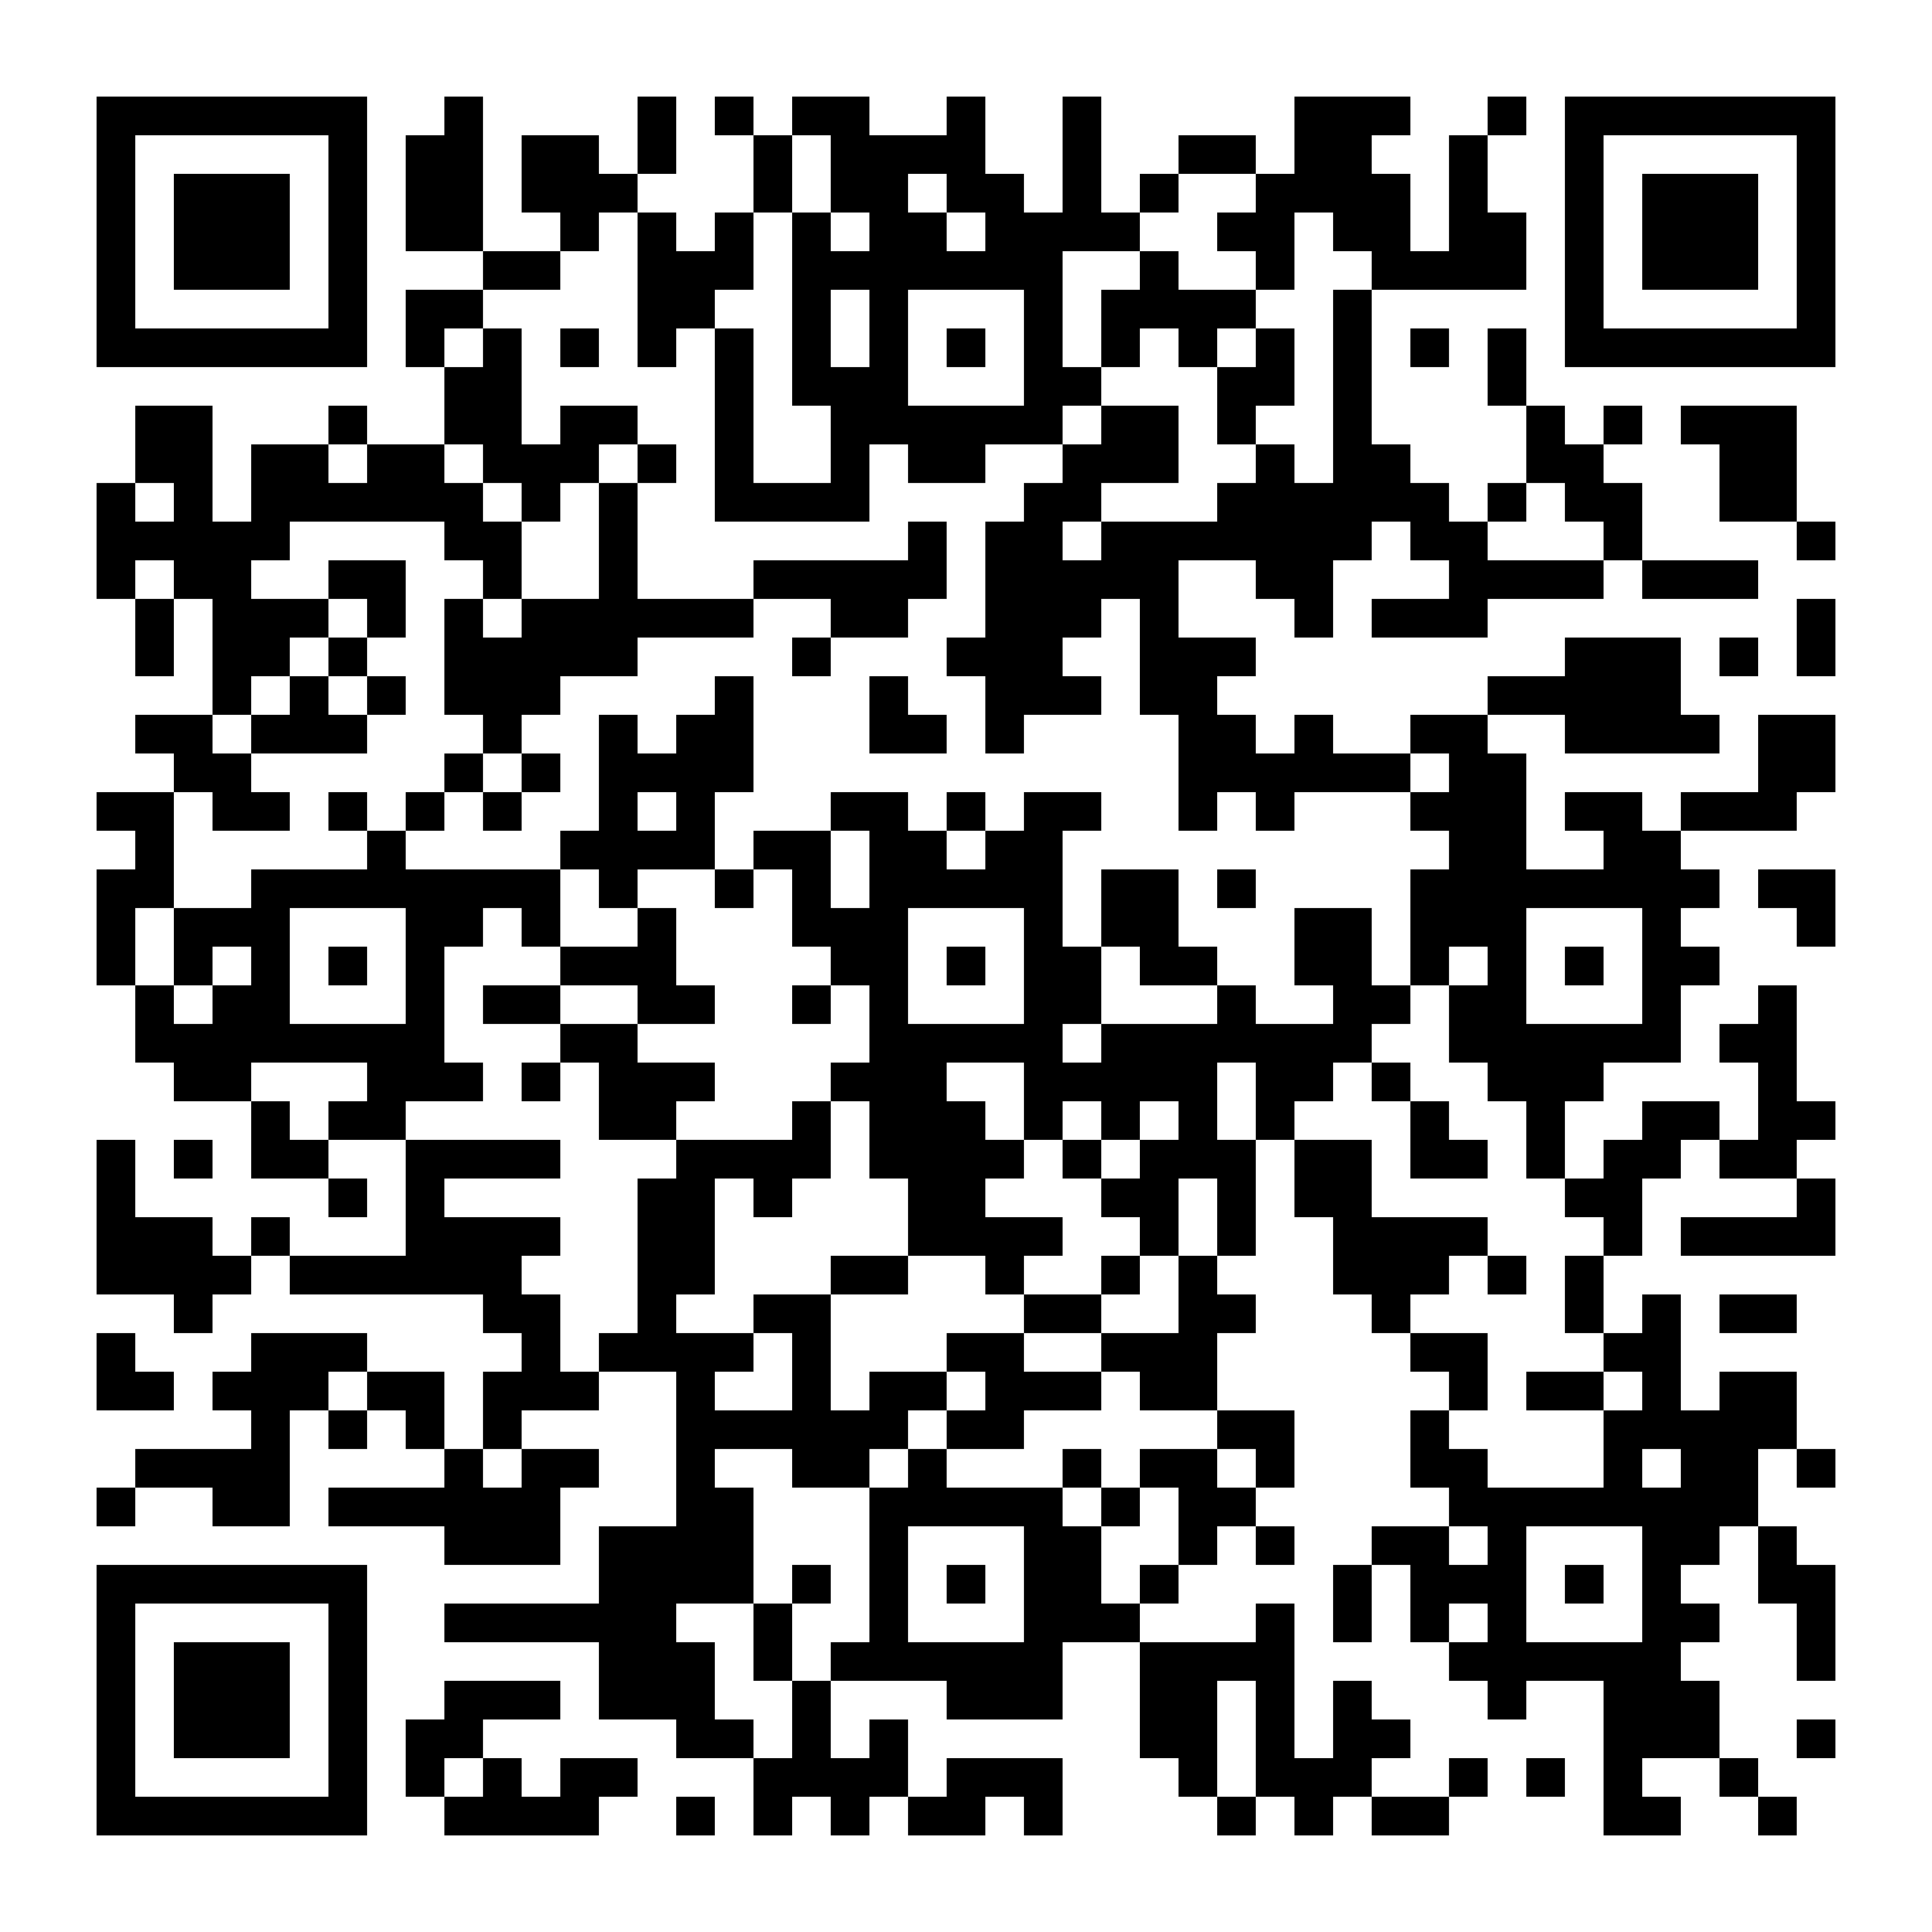 <?xml version="1.0" standalone="no"?>
<svg xmlns="http://www.w3.org/2000/svg" width="300" height="300"><rect width="100%" height="100%" fill="#808080" stroke="none"/><defs><clipPath id="clip-path-dot-color"><rect x="15" y="75" width="6" height="6" transform="rotate(0,18,78)"/><rect x="15" y="81" width="6" height="6" transform="rotate(0,18,84)"/><rect x="15" y="87" width="6" height="6" transform="rotate(0,18,90)"/><rect x="15" y="123" width="6" height="6" transform="rotate(0,18,126)"/><rect x="15" y="135" width="6" height="6" transform="rotate(0,18,138)"/><rect x="15" y="141" width="6" height="6" transform="rotate(0,18,144)"/><rect x="15" y="147" width="6" height="6" transform="rotate(0,18,150)"/><rect x="15" y="177" width="6" height="6" transform="rotate(0,18,180)"/><rect x="15" y="183" width="6" height="6" transform="rotate(0,18,186)"/><rect x="15" y="189" width="6" height="6" transform="rotate(0,18,192)"/><rect x="15" y="195" width="6" height="6" transform="rotate(0,18,198)"/><rect x="15" y="207" width="6" height="6" transform="rotate(0,18,210)"/><rect x="15" y="213" width="6" height="6" transform="rotate(0,18,216)"/><rect x="15" y="231" width="6" height="6" transform="rotate(0,18,234)"/><rect x="21" y="63" width="6" height="6" transform="rotate(0,24,66)"/><rect x="21" y="69" width="6" height="6" transform="rotate(0,24,72)"/><rect x="21" y="81" width="6" height="6" transform="rotate(0,24,84)"/><rect x="21" y="93" width="6" height="6" transform="rotate(0,24,96)"/><rect x="21" y="99" width="6" height="6" transform="rotate(0,24,102)"/><rect x="21" y="111" width="6" height="6" transform="rotate(0,24,114)"/><rect x="21" y="123" width="6" height="6" transform="rotate(0,24,126)"/><rect x="21" y="129" width="6" height="6" transform="rotate(0,24,132)"/><rect x="21" y="135" width="6" height="6" transform="rotate(0,24,138)"/><rect x="21" y="153" width="6" height="6" transform="rotate(0,24,156)"/><rect x="21" y="159" width="6" height="6" transform="rotate(0,24,162)"/><rect x="21" y="189" width="6" height="6" transform="rotate(0,24,192)"/><rect x="21" y="195" width="6" height="6" transform="rotate(0,24,198)"/><rect x="21" y="213" width="6" height="6" transform="rotate(0,24,216)"/><rect x="21" y="225" width="6" height="6" transform="rotate(0,24,228)"/><rect x="27" y="63" width="6" height="6" transform="rotate(0,30,66)"/><rect x="27" y="69" width="6" height="6" transform="rotate(0,30,72)"/><rect x="27" y="75" width="6" height="6" transform="rotate(0,30,78)"/><rect x="27" y="81" width="6" height="6" transform="rotate(0,30,84)"/><rect x="27" y="87" width="6" height="6" transform="rotate(0,30,90)"/><rect x="27" y="111" width="6" height="6" transform="rotate(0,30,114)"/><rect x="27" y="117" width="6" height="6" transform="rotate(0,30,120)"/><rect x="27" y="141" width="6" height="6" transform="rotate(0,30,144)"/><rect x="27" y="147" width="6" height="6" transform="rotate(0,30,150)"/><rect x="27" y="159" width="6" height="6" transform="rotate(0,30,162)"/><rect x="27" y="165" width="6" height="6" transform="rotate(0,30,168)"/><rect x="27" y="177" width="6" height="6" transform="rotate(0,30,180)"/><rect x="27" y="189" width="6" height="6" transform="rotate(0,30,192)"/><rect x="27" y="195" width="6" height="6" transform="rotate(0,30,198)"/><rect x="27" y="201" width="6" height="6" transform="rotate(0,30,204)"/><rect x="27" y="225" width="6" height="6" transform="rotate(0,30,228)"/><rect x="33" y="81" width="6" height="6" transform="rotate(0,36,84)"/><rect x="33" y="87" width="6" height="6" transform="rotate(0,36,90)"/><rect x="33" y="93" width="6" height="6" transform="rotate(0,36,96)"/><rect x="33" y="99" width="6" height="6" transform="rotate(0,36,102)"/><rect x="33" y="105" width="6" height="6" transform="rotate(0,36,108)"/><rect x="33" y="117" width="6" height="6" transform="rotate(0,36,120)"/><rect x="33" y="123" width="6" height="6" transform="rotate(0,36,126)"/><rect x="33" y="141" width="6" height="6" transform="rotate(0,36,144)"/><rect x="33" y="153" width="6" height="6" transform="rotate(0,36,156)"/><rect x="33" y="159" width="6" height="6" transform="rotate(0,36,162)"/><rect x="33" y="165" width="6" height="6" transform="rotate(0,36,168)"/><rect x="33" y="195" width="6" height="6" transform="rotate(0,36,198)"/><rect x="33" y="213" width="6" height="6" transform="rotate(0,36,216)"/><rect x="33" y="225" width="6" height="6" transform="rotate(0,36,228)"/><rect x="33" y="231" width="6" height="6" transform="rotate(0,36,234)"/><rect x="39" y="69" width="6" height="6" transform="rotate(0,42,72)"/><rect x="39" y="75" width="6" height="6" transform="rotate(0,42,78)"/><rect x="39" y="81" width="6" height="6" transform="rotate(0,42,84)"/><rect x="39" y="93" width="6" height="6" transform="rotate(0,42,96)"/><rect x="39" y="99" width="6" height="6" transform="rotate(0,42,102)"/><rect x="39" y="111" width="6" height="6" transform="rotate(0,42,114)"/><rect x="39" y="123" width="6" height="6" transform="rotate(0,42,126)"/><rect x="39" y="135" width="6" height="6" transform="rotate(0,42,138)"/><rect x="39" y="141" width="6" height="6" transform="rotate(0,42,144)"/><rect x="39" y="147" width="6" height="6" transform="rotate(0,42,150)"/><rect x="39" y="153" width="6" height="6" transform="rotate(0,42,156)"/><rect x="39" y="159" width="6" height="6" transform="rotate(0,42,162)"/><rect x="39" y="171" width="6" height="6" transform="rotate(0,42,174)"/><rect x="39" y="177" width="6" height="6" transform="rotate(0,42,180)"/><rect x="39" y="189" width="6" height="6" transform="rotate(0,42,192)"/><rect x="39" y="207" width="6" height="6" transform="rotate(0,42,210)"/><rect x="39" y="213" width="6" height="6" transform="rotate(0,42,216)"/><rect x="39" y="219" width="6" height="6" transform="rotate(0,42,222)"/><rect x="39" y="225" width="6" height="6" transform="rotate(0,42,228)"/><rect x="39" y="231" width="6" height="6" transform="rotate(0,42,234)"/><rect x="45" y="69" width="6" height="6" transform="rotate(0,48,72)"/><rect x="45" y="75" width="6" height="6" transform="rotate(0,48,78)"/><rect x="45" y="93" width="6" height="6" transform="rotate(0,48,96)"/><rect x="45" y="105" width="6" height="6" transform="rotate(0,48,108)"/><rect x="45" y="111" width="6" height="6" transform="rotate(0,48,114)"/><rect x="45" y="135" width="6" height="6" transform="rotate(0,48,138)"/><rect x="45" y="159" width="6" height="6" transform="rotate(0,48,162)"/><rect x="45" y="177" width="6" height="6" transform="rotate(0,48,180)"/><rect x="45" y="195" width="6" height="6" transform="rotate(0,48,198)"/><rect x="45" y="207" width="6" height="6" transform="rotate(0,48,210)"/><rect x="45" y="213" width="6" height="6" transform="rotate(0,48,216)"/><rect x="51" y="63" width="6" height="6" transform="rotate(0,54,66)"/><rect x="51" y="75" width="6" height="6" transform="rotate(0,54,78)"/><rect x="51" y="87" width="6" height="6" transform="rotate(0,54,90)"/><rect x="51" y="99" width="6" height="6" transform="rotate(0,54,102)"/><rect x="51" y="111" width="6" height="6" transform="rotate(0,54,114)"/><rect x="51" y="123" width="6" height="6" transform="rotate(0,54,126)"/><rect x="51" y="135" width="6" height="6" transform="rotate(0,54,138)"/><rect x="51" y="147" width="6" height="6" transform="rotate(0,54,150)"/><rect x="51" y="159" width="6" height="6" transform="rotate(0,54,162)"/><rect x="51" y="171" width="6" height="6" transform="rotate(0,54,174)"/><rect x="51" y="183" width="6" height="6" transform="rotate(0,54,186)"/><rect x="51" y="195" width="6" height="6" transform="rotate(0,54,198)"/><rect x="51" y="207" width="6" height="6" transform="rotate(0,54,210)"/><rect x="51" y="219" width="6" height="6" transform="rotate(0,54,222)"/><rect x="51" y="231" width="6" height="6" transform="rotate(0,54,234)"/><rect x="57" y="69" width="6" height="6" transform="rotate(0,60,72)"/><rect x="57" y="75" width="6" height="6" transform="rotate(0,60,78)"/><rect x="57" y="87" width="6" height="6" transform="rotate(0,60,90)"/><rect x="57" y="93" width="6" height="6" transform="rotate(0,60,96)"/><rect x="57" y="105" width="6" height="6" transform="rotate(0,60,108)"/><rect x="57" y="129" width="6" height="6" transform="rotate(0,60,132)"/><rect x="57" y="135" width="6" height="6" transform="rotate(0,60,138)"/><rect x="57" y="159" width="6" height="6" transform="rotate(0,60,162)"/><rect x="57" y="165" width="6" height="6" transform="rotate(0,60,168)"/><rect x="57" y="171" width="6" height="6" transform="rotate(0,60,174)"/><rect x="57" y="195" width="6" height="6" transform="rotate(0,60,198)"/><rect x="57" y="213" width="6" height="6" transform="rotate(0,60,216)"/><rect x="57" y="231" width="6" height="6" transform="rotate(0,60,234)"/><rect x="63" y="21" width="6" height="6" transform="rotate(0,66,24)"/><rect x="63" y="27" width="6" height="6" transform="rotate(0,66,30)"/><rect x="63" y="33" width="6" height="6" transform="rotate(0,66,36)"/><rect x="63" y="45" width="6" height="6" transform="rotate(0,66,48)"/><rect x="63" y="51" width="6" height="6" transform="rotate(0,66,54)"/><rect x="63" y="69" width="6" height="6" transform="rotate(0,66,72)"/><rect x="63" y="75" width="6" height="6" transform="rotate(0,66,78)"/><rect x="63" y="123" width="6" height="6" transform="rotate(0,66,126)"/><rect x="63" y="135" width="6" height="6" transform="rotate(0,66,138)"/><rect x="63" y="141" width="6" height="6" transform="rotate(0,66,144)"/><rect x="63" y="147" width="6" height="6" transform="rotate(0,66,150)"/><rect x="63" y="153" width="6" height="6" transform="rotate(0,66,156)"/><rect x="63" y="159" width="6" height="6" transform="rotate(0,66,162)"/><rect x="63" y="165" width="6" height="6" transform="rotate(0,66,168)"/><rect x="63" y="177" width="6" height="6" transform="rotate(0,66,180)"/><rect x="63" y="183" width="6" height="6" transform="rotate(0,66,186)"/><rect x="63" y="189" width="6" height="6" transform="rotate(0,66,192)"/><rect x="63" y="195" width="6" height="6" transform="rotate(0,66,198)"/><rect x="63" y="213" width="6" height="6" transform="rotate(0,66,216)"/><rect x="63" y="219" width="6" height="6" transform="rotate(0,66,222)"/><rect x="63" y="231" width="6" height="6" transform="rotate(0,66,234)"/><rect x="63" y="267" width="6" height="6" transform="rotate(0,66,270)"/><rect x="63" y="273" width="6" height="6" transform="rotate(0,66,276)"/><rect x="69" y="15" width="6" height="6" transform="rotate(0,72,18)"/><rect x="69" y="21" width="6" height="6" transform="rotate(0,72,24)"/><rect x="69" y="27" width="6" height="6" transform="rotate(0,72,30)"/><rect x="69" y="33" width="6" height="6" transform="rotate(0,72,36)"/><rect x="69" y="45" width="6" height="6" transform="rotate(0,72,48)"/><rect x="69" y="57" width="6" height="6" transform="rotate(0,72,60)"/><rect x="69" y="63" width="6" height="6" transform="rotate(0,72,66)"/><rect x="69" y="75" width="6" height="6" transform="rotate(0,72,78)"/><rect x="69" y="81" width="6" height="6" transform="rotate(0,72,84)"/><rect x="69" y="93" width="6" height="6" transform="rotate(0,72,96)"/><rect x="69" y="99" width="6" height="6" transform="rotate(0,72,102)"/><rect x="69" y="105" width="6" height="6" transform="rotate(0,72,108)"/><rect x="69" y="117" width="6" height="6" transform="rotate(0,72,120)"/><rect x="69" y="135" width="6" height="6" transform="rotate(0,72,138)"/><rect x="69" y="141" width="6" height="6" transform="rotate(0,72,144)"/><rect x="69" y="165" width="6" height="6" transform="rotate(0,72,168)"/><rect x="69" y="177" width="6" height="6" transform="rotate(0,72,180)"/><rect x="69" y="189" width="6" height="6" transform="rotate(0,72,192)"/><rect x="69" y="195" width="6" height="6" transform="rotate(0,72,198)"/><rect x="69" y="225" width="6" height="6" transform="rotate(0,72,228)"/><rect x="69" y="231" width="6" height="6" transform="rotate(0,72,234)"/><rect x="69" y="237" width="6" height="6" transform="rotate(0,72,240)"/><rect x="69" y="249" width="6" height="6" transform="rotate(0,72,252)"/><rect x="69" y="261" width="6" height="6" transform="rotate(0,72,264)"/><rect x="69" y="267" width="6" height="6" transform="rotate(0,72,270)"/><rect x="69" y="279" width="6" height="6" transform="rotate(0,72,282)"/><rect x="75" y="39" width="6" height="6" transform="rotate(0,78,42)"/><rect x="75" y="51" width="6" height="6" transform="rotate(0,78,54)"/><rect x="75" y="57" width="6" height="6" transform="rotate(0,78,60)"/><rect x="75" y="63" width="6" height="6" transform="rotate(0,78,66)"/><rect x="75" y="69" width="6" height="6" transform="rotate(0,78,72)"/><rect x="75" y="81" width="6" height="6" transform="rotate(0,78,84)"/><rect x="75" y="87" width="6" height="6" transform="rotate(0,78,90)"/><rect x="75" y="99" width="6" height="6" transform="rotate(0,78,102)"/><rect x="75" y="105" width="6" height="6" transform="rotate(0,78,108)"/><rect x="75" y="111" width="6" height="6" transform="rotate(0,78,114)"/><rect x="75" y="123" width="6" height="6" transform="rotate(0,78,126)"/><rect x="75" y="135" width="6" height="6" transform="rotate(0,78,138)"/><rect x="75" y="153" width="6" height="6" transform="rotate(0,78,156)"/><rect x="75" y="177" width="6" height="6" transform="rotate(0,78,180)"/><rect x="75" y="189" width="6" height="6" transform="rotate(0,78,192)"/><rect x="75" y="195" width="6" height="6" transform="rotate(0,78,198)"/><rect x="75" y="201" width="6" height="6" transform="rotate(0,78,204)"/><rect x="75" y="213" width="6" height="6" transform="rotate(0,78,216)"/><rect x="75" y="219" width="6" height="6" transform="rotate(0,78,222)"/><rect x="75" y="231" width="6" height="6" transform="rotate(0,78,234)"/><rect x="75" y="237" width="6" height="6" transform="rotate(0,78,240)"/><rect x="75" y="249" width="6" height="6" transform="rotate(0,78,252)"/><rect x="75" y="261" width="6" height="6" transform="rotate(0,78,264)"/><rect x="75" y="273" width="6" height="6" transform="rotate(0,78,276)"/><rect x="75" y="279" width="6" height="6" transform="rotate(0,78,282)"/><rect x="81" y="21" width="6" height="6" transform="rotate(0,84,24)"/><rect x="81" y="27" width="6" height="6" transform="rotate(0,84,30)"/><rect x="81" y="39" width="6" height="6" transform="rotate(0,84,42)"/><rect x="81" y="69" width="6" height="6" transform="rotate(0,84,72)"/><rect x="81" y="75" width="6" height="6" transform="rotate(0,84,78)"/><rect x="81" y="93" width="6" height="6" transform="rotate(0,84,96)"/><rect x="81" y="99" width="6" height="6" transform="rotate(0,84,102)"/><rect x="81" y="105" width="6" height="6" transform="rotate(0,84,108)"/><rect x="81" y="117" width="6" height="6" transform="rotate(0,84,120)"/><rect x="81" y="135" width="6" height="6" transform="rotate(0,84,138)"/><rect x="81" y="141" width="6" height="6" transform="rotate(0,84,144)"/><rect x="81" y="153" width="6" height="6" transform="rotate(0,84,156)"/><rect x="81" y="165" width="6" height="6" transform="rotate(0,84,168)"/><rect x="81" y="177" width="6" height="6" transform="rotate(0,84,180)"/><rect x="81" y="189" width="6" height="6" transform="rotate(0,84,192)"/><rect x="81" y="201" width="6" height="6" transform="rotate(0,84,204)"/><rect x="81" y="207" width="6" height="6" transform="rotate(0,84,210)"/><rect x="81" y="213" width="6" height="6" transform="rotate(0,84,216)"/><rect x="81" y="225" width="6" height="6" transform="rotate(0,84,228)"/><rect x="81" y="231" width="6" height="6" transform="rotate(0,84,234)"/><rect x="81" y="237" width="6" height="6" transform="rotate(0,84,240)"/><rect x="81" y="249" width="6" height="6" transform="rotate(0,84,252)"/><rect x="81" y="261" width="6" height="6" transform="rotate(0,84,264)"/><rect x="81" y="279" width="6" height="6" transform="rotate(0,84,282)"/><rect x="87" y="21" width="6" height="6" transform="rotate(0,90,24)"/><rect x="87" y="27" width="6" height="6" transform="rotate(0,90,30)"/><rect x="87" y="33" width="6" height="6" transform="rotate(0,90,36)"/><rect x="87" y="51" width="6" height="6" transform="rotate(0,90,54)"/><rect x="87" y="63" width="6" height="6" transform="rotate(0,90,66)"/><rect x="87" y="69" width="6" height="6" transform="rotate(0,90,72)"/><rect x="87" y="93" width="6" height="6" transform="rotate(0,90,96)"/><rect x="87" y="99" width="6" height="6" transform="rotate(0,90,102)"/><rect x="87" y="129" width="6" height="6" transform="rotate(0,90,132)"/><rect x="87" y="147" width="6" height="6" transform="rotate(0,90,150)"/><rect x="87" y="159" width="6" height="6" transform="rotate(0,90,162)"/><rect x="87" y="213" width="6" height="6" transform="rotate(0,90,216)"/><rect x="87" y="225" width="6" height="6" transform="rotate(0,90,228)"/><rect x="87" y="249" width="6" height="6" transform="rotate(0,90,252)"/><rect x="87" y="273" width="6" height="6" transform="rotate(0,90,276)"/><rect x="87" y="279" width="6" height="6" transform="rotate(0,90,282)"/><rect x="93" y="27" width="6" height="6" transform="rotate(0,96,30)"/><rect x="93" y="63" width="6" height="6" transform="rotate(0,96,66)"/><rect x="93" y="75" width="6" height="6" transform="rotate(0,96,78)"/><rect x="93" y="81" width="6" height="6" transform="rotate(0,96,84)"/><rect x="93" y="87" width="6" height="6" transform="rotate(0,96,90)"/><rect x="93" y="93" width="6" height="6" transform="rotate(0,96,96)"/><rect x="93" y="99" width="6" height="6" transform="rotate(0,96,102)"/><rect x="93" y="111" width="6" height="6" transform="rotate(0,96,114)"/><rect x="93" y="117" width="6" height="6" transform="rotate(0,96,120)"/><rect x="93" y="123" width="6" height="6" transform="rotate(0,96,126)"/><rect x="93" y="129" width="6" height="6" transform="rotate(0,96,132)"/><rect x="93" y="135" width="6" height="6" transform="rotate(0,96,138)"/><rect x="93" y="147" width="6" height="6" transform="rotate(0,96,150)"/><rect x="93" y="159" width="6" height="6" transform="rotate(0,96,162)"/><rect x="93" y="165" width="6" height="6" transform="rotate(0,96,168)"/><rect x="93" y="171" width="6" height="6" transform="rotate(0,96,174)"/><rect x="93" y="207" width="6" height="6" transform="rotate(0,96,210)"/><rect x="93" y="237" width="6" height="6" transform="rotate(0,96,240)"/><rect x="93" y="243" width="6" height="6" transform="rotate(0,96,246)"/><rect x="93" y="249" width="6" height="6" transform="rotate(0,96,252)"/><rect x="93" y="255" width="6" height="6" transform="rotate(0,96,258)"/><rect x="93" y="261" width="6" height="6" transform="rotate(0,96,264)"/><rect x="93" y="273" width="6" height="6" transform="rotate(0,96,276)"/><rect x="99" y="15" width="6" height="6" transform="rotate(0,102,18)"/><rect x="99" y="21" width="6" height="6" transform="rotate(0,102,24)"/><rect x="99" y="33" width="6" height="6" transform="rotate(0,102,36)"/><rect x="99" y="39" width="6" height="6" transform="rotate(0,102,42)"/><rect x="99" y="45" width="6" height="6" transform="rotate(0,102,48)"/><rect x="99" y="51" width="6" height="6" transform="rotate(0,102,54)"/><rect x="99" y="69" width="6" height="6" transform="rotate(0,102,72)"/><rect x="99" y="93" width="6" height="6" transform="rotate(0,102,96)"/><rect x="99" y="117" width="6" height="6" transform="rotate(0,102,120)"/><rect x="99" y="129" width="6" height="6" transform="rotate(0,102,132)"/><rect x="99" y="141" width="6" height="6" transform="rotate(0,102,144)"/><rect x="99" y="147" width="6" height="6" transform="rotate(0,102,150)"/><rect x="99" y="153" width="6" height="6" transform="rotate(0,102,156)"/><rect x="99" y="165" width="6" height="6" transform="rotate(0,102,168)"/><rect x="99" y="171" width="6" height="6" transform="rotate(0,102,174)"/><rect x="99" y="183" width="6" height="6" transform="rotate(0,102,186)"/><rect x="99" y="189" width="6" height="6" transform="rotate(0,102,192)"/><rect x="99" y="195" width="6" height="6" transform="rotate(0,102,198)"/><rect x="99" y="201" width="6" height="6" transform="rotate(0,102,204)"/><rect x="99" y="207" width="6" height="6" transform="rotate(0,102,210)"/><rect x="99" y="237" width="6" height="6" transform="rotate(0,102,240)"/><rect x="99" y="243" width="6" height="6" transform="rotate(0,102,246)"/><rect x="99" y="249" width="6" height="6" transform="rotate(0,102,252)"/><rect x="99" y="255" width="6" height="6" transform="rotate(0,102,258)"/><rect x="99" y="261" width="6" height="6" transform="rotate(0,102,264)"/><rect x="105" y="39" width="6" height="6" transform="rotate(0,108,42)"/><rect x="105" y="45" width="6" height="6" transform="rotate(0,108,48)"/><rect x="105" y="93" width="6" height="6" transform="rotate(0,108,96)"/><rect x="105" y="111" width="6" height="6" transform="rotate(0,108,114)"/><rect x="105" y="117" width="6" height="6" transform="rotate(0,108,120)"/><rect x="105" y="123" width="6" height="6" transform="rotate(0,108,126)"/><rect x="105" y="129" width="6" height="6" transform="rotate(0,108,132)"/><rect x="105" y="153" width="6" height="6" transform="rotate(0,108,156)"/><rect x="105" y="165" width="6" height="6" transform="rotate(0,108,168)"/><rect x="105" y="177" width="6" height="6" transform="rotate(0,108,180)"/><rect x="105" y="183" width="6" height="6" transform="rotate(0,108,186)"/><rect x="105" y="189" width="6" height="6" transform="rotate(0,108,192)"/><rect x="105" y="195" width="6" height="6" transform="rotate(0,108,198)"/><rect x="105" y="207" width="6" height="6" transform="rotate(0,108,210)"/><rect x="105" y="213" width="6" height="6" transform="rotate(0,108,216)"/><rect x="105" y="219" width="6" height="6" transform="rotate(0,108,222)"/><rect x="105" y="225" width="6" height="6" transform="rotate(0,108,228)"/><rect x="105" y="231" width="6" height="6" transform="rotate(0,108,234)"/><rect x="105" y="237" width="6" height="6" transform="rotate(0,108,240)"/><rect x="105" y="243" width="6" height="6" transform="rotate(0,108,246)"/><rect x="105" y="255" width="6" height="6" transform="rotate(0,108,258)"/><rect x="105" y="261" width="6" height="6" transform="rotate(0,108,264)"/><rect x="105" y="267" width="6" height="6" transform="rotate(0,108,270)"/><rect x="105" y="279" width="6" height="6" transform="rotate(0,108,282)"/><rect x="111" y="15" width="6" height="6" transform="rotate(0,114,18)"/><rect x="111" y="33" width="6" height="6" transform="rotate(0,114,36)"/><rect x="111" y="39" width="6" height="6" transform="rotate(0,114,42)"/><rect x="111" y="51" width="6" height="6" transform="rotate(0,114,54)"/><rect x="111" y="57" width="6" height="6" transform="rotate(0,114,60)"/><rect x="111" y="63" width="6" height="6" transform="rotate(0,114,66)"/><rect x="111" y="69" width="6" height="6" transform="rotate(0,114,72)"/><rect x="111" y="75" width="6" height="6" transform="rotate(0,114,78)"/><rect x="111" y="93" width="6" height="6" transform="rotate(0,114,96)"/><rect x="111" y="105" width="6" height="6" transform="rotate(0,114,108)"/><rect x="111" y="111" width="6" height="6" transform="rotate(0,114,114)"/><rect x="111" y="117" width="6" height="6" transform="rotate(0,114,120)"/><rect x="111" y="135" width="6" height="6" transform="rotate(0,114,138)"/><rect x="111" y="177" width="6" height="6" transform="rotate(0,114,180)"/><rect x="111" y="207" width="6" height="6" transform="rotate(0,114,210)"/><rect x="111" y="219" width="6" height="6" transform="rotate(0,114,222)"/><rect x="111" y="231" width="6" height="6" transform="rotate(0,114,234)"/><rect x="111" y="237" width="6" height="6" transform="rotate(0,114,240)"/><rect x="111" y="243" width="6" height="6" transform="rotate(0,114,246)"/><rect x="111" y="267" width="6" height="6" transform="rotate(0,114,270)"/><rect x="117" y="21" width="6" height="6" transform="rotate(0,120,24)"/><rect x="117" y="27" width="6" height="6" transform="rotate(0,120,30)"/><rect x="117" y="75" width="6" height="6" transform="rotate(0,120,78)"/><rect x="117" y="87" width="6" height="6" transform="rotate(0,120,90)"/><rect x="117" y="129" width="6" height="6" transform="rotate(0,120,132)"/><rect x="117" y="177" width="6" height="6" transform="rotate(0,120,180)"/><rect x="117" y="183" width="6" height="6" transform="rotate(0,120,186)"/><rect x="117" y="201" width="6" height="6" transform="rotate(0,120,204)"/><rect x="117" y="219" width="6" height="6" transform="rotate(0,120,222)"/><rect x="117" y="249" width="6" height="6" transform="rotate(0,120,252)"/><rect x="117" y="255" width="6" height="6" transform="rotate(0,120,258)"/><rect x="117" y="273" width="6" height="6" transform="rotate(0,120,276)"/><rect x="117" y="279" width="6" height="6" transform="rotate(0,120,282)"/><rect x="123" y="15" width="6" height="6" transform="rotate(0,126,18)"/><rect x="123" y="33" width="6" height="6" transform="rotate(0,126,36)"/><rect x="123" y="39" width="6" height="6" transform="rotate(0,126,42)"/><rect x="123" y="45" width="6" height="6" transform="rotate(0,126,48)"/><rect x="123" y="51" width="6" height="6" transform="rotate(0,126,54)"/><rect x="123" y="57" width="6" height="6" transform="rotate(0,126,60)"/><rect x="123" y="75" width="6" height="6" transform="rotate(0,126,78)"/><rect x="123" y="87" width="6" height="6" transform="rotate(0,126,90)"/><rect x="123" y="99" width="6" height="6" transform="rotate(0,126,102)"/><rect x="123" y="129" width="6" height="6" transform="rotate(0,126,132)"/><rect x="123" y="135" width="6" height="6" transform="rotate(0,126,138)"/><rect x="123" y="141" width="6" height="6" transform="rotate(0,126,144)"/><rect x="123" y="153" width="6" height="6" transform="rotate(0,126,156)"/><rect x="123" y="171" width="6" height="6" transform="rotate(0,126,174)"/><rect x="123" y="177" width="6" height="6" transform="rotate(0,126,180)"/><rect x="123" y="201" width="6" height="6" transform="rotate(0,126,204)"/><rect x="123" y="207" width="6" height="6" transform="rotate(0,126,210)"/><rect x="123" y="213" width="6" height="6" transform="rotate(0,126,216)"/><rect x="123" y="219" width="6" height="6" transform="rotate(0,126,222)"/><rect x="123" y="225" width="6" height="6" transform="rotate(0,126,228)"/><rect x="123" y="243" width="6" height="6" transform="rotate(0,126,246)"/><rect x="123" y="261" width="6" height="6" transform="rotate(0,126,264)"/><rect x="123" y="267" width="6" height="6" transform="rotate(0,126,270)"/><rect x="123" y="273" width="6" height="6" transform="rotate(0,126,276)"/><rect x="129" y="15" width="6" height="6" transform="rotate(0,132,18)"/><rect x="129" y="21" width="6" height="6" transform="rotate(0,132,24)"/><rect x="129" y="27" width="6" height="6" transform="rotate(0,132,30)"/><rect x="129" y="39" width="6" height="6" transform="rotate(0,132,42)"/><rect x="129" y="57" width="6" height="6" transform="rotate(0,132,60)"/><rect x="129" y="63" width="6" height="6" transform="rotate(0,132,66)"/><rect x="129" y="69" width="6" height="6" transform="rotate(0,132,72)"/><rect x="129" y="75" width="6" height="6" transform="rotate(0,132,78)"/><rect x="129" y="87" width="6" height="6" transform="rotate(0,132,90)"/><rect x="129" y="93" width="6" height="6" transform="rotate(0,132,96)"/><rect x="129" y="123" width="6" height="6" transform="rotate(0,132,126)"/><rect x="129" y="141" width="6" height="6" transform="rotate(0,132,144)"/><rect x="129" y="147" width="6" height="6" transform="rotate(0,132,150)"/><rect x="129" y="165" width="6" height="6" transform="rotate(0,132,168)"/><rect x="129" y="195" width="6" height="6" transform="rotate(0,132,198)"/><rect x="129" y="219" width="6" height="6" transform="rotate(0,132,222)"/><rect x="129" y="225" width="6" height="6" transform="rotate(0,132,228)"/><rect x="129" y="255" width="6" height="6" transform="rotate(0,132,258)"/><rect x="129" y="273" width="6" height="6" transform="rotate(0,132,276)"/><rect x="129" y="279" width="6" height="6" transform="rotate(0,132,282)"/><rect x="135" y="21" width="6" height="6" transform="rotate(0,138,24)"/><rect x="135" y="27" width="6" height="6" transform="rotate(0,138,30)"/><rect x="135" y="33" width="6" height="6" transform="rotate(0,138,36)"/><rect x="135" y="39" width="6" height="6" transform="rotate(0,138,42)"/><rect x="135" y="45" width="6" height="6" transform="rotate(0,138,48)"/><rect x="135" y="51" width="6" height="6" transform="rotate(0,138,54)"/><rect x="135" y="57" width="6" height="6" transform="rotate(0,138,60)"/><rect x="135" y="63" width="6" height="6" transform="rotate(0,138,66)"/><rect x="135" y="87" width="6" height="6" transform="rotate(0,138,90)"/><rect x="135" y="93" width="6" height="6" transform="rotate(0,138,96)"/><rect x="135" y="105" width="6" height="6" transform="rotate(0,138,108)"/><rect x="135" y="111" width="6" height="6" transform="rotate(0,138,114)"/><rect x="135" y="123" width="6" height="6" transform="rotate(0,138,126)"/><rect x="135" y="129" width="6" height="6" transform="rotate(0,138,132)"/><rect x="135" y="135" width="6" height="6" transform="rotate(0,138,138)"/><rect x="135" y="141" width="6" height="6" transform="rotate(0,138,144)"/><rect x="135" y="147" width="6" height="6" transform="rotate(0,138,150)"/><rect x="135" y="153" width="6" height="6" transform="rotate(0,138,156)"/><rect x="135" y="159" width="6" height="6" transform="rotate(0,138,162)"/><rect x="135" y="165" width="6" height="6" transform="rotate(0,138,168)"/><rect x="135" y="171" width="6" height="6" transform="rotate(0,138,174)"/><rect x="135" y="177" width="6" height="6" transform="rotate(0,138,180)"/><rect x="135" y="195" width="6" height="6" transform="rotate(0,138,198)"/><rect x="135" y="213" width="6" height="6" transform="rotate(0,138,216)"/><rect x="135" y="219" width="6" height="6" transform="rotate(0,138,222)"/><rect x="135" y="231" width="6" height="6" transform="rotate(0,138,234)"/><rect x="135" y="237" width="6" height="6" transform="rotate(0,138,240)"/><rect x="135" y="243" width="6" height="6" transform="rotate(0,138,246)"/><rect x="135" y="249" width="6" height="6" transform="rotate(0,138,252)"/><rect x="135" y="255" width="6" height="6" transform="rotate(0,138,258)"/><rect x="135" y="267" width="6" height="6" transform="rotate(0,138,270)"/><rect x="135" y="273" width="6" height="6" transform="rotate(0,138,276)"/><rect x="141" y="21" width="6" height="6" transform="rotate(0,144,24)"/><rect x="141" y="33" width="6" height="6" transform="rotate(0,144,36)"/><rect x="141" y="39" width="6" height="6" transform="rotate(0,144,42)"/><rect x="141" y="63" width="6" height="6" transform="rotate(0,144,66)"/><rect x="141" y="69" width="6" height="6" transform="rotate(0,144,72)"/><rect x="141" y="81" width="6" height="6" transform="rotate(0,144,84)"/><rect x="141" y="87" width="6" height="6" transform="rotate(0,144,90)"/><rect x="141" y="111" width="6" height="6" transform="rotate(0,144,114)"/><rect x="141" y="129" width="6" height="6" transform="rotate(0,144,132)"/><rect x="141" y="135" width="6" height="6" transform="rotate(0,144,138)"/><rect x="141" y="159" width="6" height="6" transform="rotate(0,144,162)"/><rect x="141" y="165" width="6" height="6" transform="rotate(0,144,168)"/><rect x="141" y="171" width="6" height="6" transform="rotate(0,144,174)"/><rect x="141" y="177" width="6" height="6" transform="rotate(0,144,180)"/><rect x="141" y="183" width="6" height="6" transform="rotate(0,144,186)"/><rect x="141" y="189" width="6" height="6" transform="rotate(0,144,192)"/><rect x="141" y="213" width="6" height="6" transform="rotate(0,144,216)"/><rect x="141" y="225" width="6" height="6" transform="rotate(0,144,228)"/><rect x="141" y="231" width="6" height="6" transform="rotate(0,144,234)"/><rect x="141" y="255" width="6" height="6" transform="rotate(0,144,258)"/><rect x="141" y="279" width="6" height="6" transform="rotate(0,144,282)"/><rect x="147" y="15" width="6" height="6" transform="rotate(0,150,18)"/><rect x="147" y="21" width="6" height="6" transform="rotate(0,150,24)"/><rect x="147" y="27" width="6" height="6" transform="rotate(0,150,30)"/><rect x="147" y="39" width="6" height="6" transform="rotate(0,150,42)"/><rect x="147" y="51" width="6" height="6" transform="rotate(0,150,54)"/><rect x="147" y="63" width="6" height="6" transform="rotate(0,150,66)"/><rect x="147" y="69" width="6" height="6" transform="rotate(0,150,72)"/><rect x="147" y="99" width="6" height="6" transform="rotate(0,150,102)"/><rect x="147" y="123" width="6" height="6" transform="rotate(0,150,126)"/><rect x="147" y="135" width="6" height="6" transform="rotate(0,150,138)"/><rect x="147" y="147" width="6" height="6" transform="rotate(0,150,150)"/><rect x="147" y="159" width="6" height="6" transform="rotate(0,150,162)"/><rect x="147" y="171" width="6" height="6" transform="rotate(0,150,174)"/><rect x="147" y="177" width="6" height="6" transform="rotate(0,150,180)"/><rect x="147" y="183" width="6" height="6" transform="rotate(0,150,186)"/><rect x="147" y="189" width="6" height="6" transform="rotate(0,150,192)"/><rect x="147" y="207" width="6" height="6" transform="rotate(0,150,210)"/><rect x="147" y="219" width="6" height="6" transform="rotate(0,150,222)"/><rect x="147" y="231" width="6" height="6" transform="rotate(0,150,234)"/><rect x="147" y="243" width="6" height="6" transform="rotate(0,150,246)"/><rect x="147" y="255" width="6" height="6" transform="rotate(0,150,258)"/><rect x="147" y="261" width="6" height="6" transform="rotate(0,150,264)"/><rect x="147" y="273" width="6" height="6" transform="rotate(0,150,276)"/><rect x="147" y="279" width="6" height="6" transform="rotate(0,150,282)"/><rect x="153" y="27" width="6" height="6" transform="rotate(0,156,30)"/><rect x="153" y="33" width="6" height="6" transform="rotate(0,156,36)"/><rect x="153" y="39" width="6" height="6" transform="rotate(0,156,42)"/><rect x="153" y="63" width="6" height="6" transform="rotate(0,156,66)"/><rect x="153" y="81" width="6" height="6" transform="rotate(0,156,84)"/><rect x="153" y="87" width="6" height="6" transform="rotate(0,156,90)"/><rect x="153" y="93" width="6" height="6" transform="rotate(0,156,96)"/><rect x="153" y="99" width="6" height="6" transform="rotate(0,156,102)"/><rect x="153" y="105" width="6" height="6" transform="rotate(0,156,108)"/><rect x="153" y="111" width="6" height="6" transform="rotate(0,156,114)"/><rect x="153" y="129" width="6" height="6" transform="rotate(0,156,132)"/><rect x="153" y="135" width="6" height="6" transform="rotate(0,156,138)"/><rect x="153" y="159" width="6" height="6" transform="rotate(0,156,162)"/><rect x="153" y="177" width="6" height="6" transform="rotate(0,156,180)"/><rect x="153" y="189" width="6" height="6" transform="rotate(0,156,192)"/><rect x="153" y="195" width="6" height="6" transform="rotate(0,156,198)"/><rect x="153" y="207" width="6" height="6" transform="rotate(0,156,210)"/><rect x="153" y="213" width="6" height="6" transform="rotate(0,156,216)"/><rect x="153" y="219" width="6" height="6" transform="rotate(0,156,222)"/><rect x="153" y="231" width="6" height="6" transform="rotate(0,156,234)"/><rect x="153" y="255" width="6" height="6" transform="rotate(0,156,258)"/><rect x="153" y="261" width="6" height="6" transform="rotate(0,156,264)"/><rect x="153" y="273" width="6" height="6" transform="rotate(0,156,276)"/><rect x="159" y="33" width="6" height="6" transform="rotate(0,162,36)"/><rect x="159" y="39" width="6" height="6" transform="rotate(0,162,42)"/><rect x="159" y="45" width="6" height="6" transform="rotate(0,162,48)"/><rect x="159" y="51" width="6" height="6" transform="rotate(0,162,54)"/><rect x="159" y="57" width="6" height="6" transform="rotate(0,162,60)"/><rect x="159" y="63" width="6" height="6" transform="rotate(0,162,66)"/><rect x="159" y="75" width="6" height="6" transform="rotate(0,162,78)"/><rect x="159" y="81" width="6" height="6" transform="rotate(0,162,84)"/><rect x="159" y="87" width="6" height="6" transform="rotate(0,162,90)"/><rect x="159" y="93" width="6" height="6" transform="rotate(0,162,96)"/><rect x="159" y="99" width="6" height="6" transform="rotate(0,162,102)"/><rect x="159" y="105" width="6" height="6" transform="rotate(0,162,108)"/><rect x="159" y="123" width="6" height="6" transform="rotate(0,162,126)"/><rect x="159" y="129" width="6" height="6" transform="rotate(0,162,132)"/><rect x="159" y="135" width="6" height="6" transform="rotate(0,162,138)"/><rect x="159" y="141" width="6" height="6" transform="rotate(0,162,144)"/><rect x="159" y="147" width="6" height="6" transform="rotate(0,162,150)"/><rect x="159" y="153" width="6" height="6" transform="rotate(0,162,156)"/><rect x="159" y="159" width="6" height="6" transform="rotate(0,162,162)"/><rect x="159" y="165" width="6" height="6" transform="rotate(0,162,168)"/><rect x="159" y="171" width="6" height="6" transform="rotate(0,162,174)"/><rect x="159" y="189" width="6" height="6" transform="rotate(0,162,192)"/><rect x="159" y="201" width="6" height="6" transform="rotate(0,162,204)"/><rect x="159" y="213" width="6" height="6" transform="rotate(0,162,216)"/><rect x="159" y="231" width="6" height="6" transform="rotate(0,162,234)"/><rect x="159" y="237" width="6" height="6" transform="rotate(0,162,240)"/><rect x="159" y="243" width="6" height="6" transform="rotate(0,162,246)"/><rect x="159" y="249" width="6" height="6" transform="rotate(0,162,252)"/><rect x="159" y="255" width="6" height="6" transform="rotate(0,162,258)"/><rect x="159" y="261" width="6" height="6" transform="rotate(0,162,264)"/><rect x="159" y="273" width="6" height="6" transform="rotate(0,162,276)"/><rect x="159" y="279" width="6" height="6" transform="rotate(0,162,282)"/><rect x="165" y="15" width="6" height="6" transform="rotate(0,168,18)"/><rect x="165" y="21" width="6" height="6" transform="rotate(0,168,24)"/><rect x="165" y="27" width="6" height="6" transform="rotate(0,168,30)"/><rect x="165" y="33" width="6" height="6" transform="rotate(0,168,36)"/><rect x="165" y="57" width="6" height="6" transform="rotate(0,168,60)"/><rect x="165" y="69" width="6" height="6" transform="rotate(0,168,72)"/><rect x="165" y="75" width="6" height="6" transform="rotate(0,168,78)"/><rect x="165" y="87" width="6" height="6" transform="rotate(0,168,90)"/><rect x="165" y="93" width="6" height="6" transform="rotate(0,168,96)"/><rect x="165" y="105" width="6" height="6" transform="rotate(0,168,108)"/><rect x="165" y="123" width="6" height="6" transform="rotate(0,168,126)"/><rect x="165" y="147" width="6" height="6" transform="rotate(0,168,150)"/><rect x="165" y="153" width="6" height="6" transform="rotate(0,168,156)"/><rect x="165" y="165" width="6" height="6" transform="rotate(0,168,168)"/><rect x="165" y="177" width="6" height="6" transform="rotate(0,168,180)"/><rect x="165" y="201" width="6" height="6" transform="rotate(0,168,204)"/><rect x="165" y="213" width="6" height="6" transform="rotate(0,168,216)"/><rect x="165" y="225" width="6" height="6" transform="rotate(0,168,228)"/><rect x="165" y="237" width="6" height="6" transform="rotate(0,168,240)"/><rect x="165" y="243" width="6" height="6" transform="rotate(0,168,246)"/><rect x="165" y="249" width="6" height="6" transform="rotate(0,168,252)"/><rect x="171" y="33" width="6" height="6" transform="rotate(0,174,36)"/><rect x="171" y="45" width="6" height="6" transform="rotate(0,174,48)"/><rect x="171" y="51" width="6" height="6" transform="rotate(0,174,54)"/><rect x="171" y="63" width="6" height="6" transform="rotate(0,174,66)"/><rect x="171" y="69" width="6" height="6" transform="rotate(0,174,72)"/><rect x="171" y="81" width="6" height="6" transform="rotate(0,174,84)"/><rect x="171" y="87" width="6" height="6" transform="rotate(0,174,90)"/><rect x="171" y="135" width="6" height="6" transform="rotate(0,174,138)"/><rect x="171" y="141" width="6" height="6" transform="rotate(0,174,144)"/><rect x="171" y="159" width="6" height="6" transform="rotate(0,174,162)"/><rect x="171" y="165" width="6" height="6" transform="rotate(0,174,168)"/><rect x="171" y="171" width="6" height="6" transform="rotate(0,174,174)"/><rect x="171" y="183" width="6" height="6" transform="rotate(0,174,186)"/><rect x="171" y="195" width="6" height="6" transform="rotate(0,174,198)"/><rect x="171" y="207" width="6" height="6" transform="rotate(0,174,210)"/><rect x="171" y="231" width="6" height="6" transform="rotate(0,174,234)"/><rect x="171" y="249" width="6" height="6" transform="rotate(0,174,252)"/><rect x="177" y="27" width="6" height="6" transform="rotate(0,180,30)"/><rect x="177" y="39" width="6" height="6" transform="rotate(0,180,42)"/><rect x="177" y="45" width="6" height="6" transform="rotate(0,180,48)"/><rect x="177" y="63" width="6" height="6" transform="rotate(0,180,66)"/><rect x="177" y="69" width="6" height="6" transform="rotate(0,180,72)"/><rect x="177" y="81" width="6" height="6" transform="rotate(0,180,84)"/><rect x="177" y="87" width="6" height="6" transform="rotate(0,180,90)"/><rect x="177" y="93" width="6" height="6" transform="rotate(0,180,96)"/><rect x="177" y="99" width="6" height="6" transform="rotate(0,180,102)"/><rect x="177" y="105" width="6" height="6" transform="rotate(0,180,108)"/><rect x="177" y="135" width="6" height="6" transform="rotate(0,180,138)"/><rect x="177" y="141" width="6" height="6" transform="rotate(0,180,144)"/><rect x="177" y="147" width="6" height="6" transform="rotate(0,180,150)"/><rect x="177" y="159" width="6" height="6" transform="rotate(0,180,162)"/><rect x="177" y="165" width="6" height="6" transform="rotate(0,180,168)"/><rect x="177" y="177" width="6" height="6" transform="rotate(0,180,180)"/><rect x="177" y="183" width="6" height="6" transform="rotate(0,180,186)"/><rect x="177" y="189" width="6" height="6" transform="rotate(0,180,192)"/><rect x="177" y="207" width="6" height="6" transform="rotate(0,180,210)"/><rect x="177" y="213" width="6" height="6" transform="rotate(0,180,216)"/><rect x="177" y="225" width="6" height="6" transform="rotate(0,180,228)"/><rect x="177" y="243" width="6" height="6" transform="rotate(0,180,246)"/><rect x="177" y="255" width="6" height="6" transform="rotate(0,180,258)"/><rect x="177" y="261" width="6" height="6" transform="rotate(0,180,264)"/><rect x="177" y="267" width="6" height="6" transform="rotate(0,180,270)"/><rect x="183" y="21" width="6" height="6" transform="rotate(0,186,24)"/><rect x="183" y="45" width="6" height="6" transform="rotate(0,186,48)"/><rect x="183" y="51" width="6" height="6" transform="rotate(0,186,54)"/><rect x="183" y="81" width="6" height="6" transform="rotate(0,186,84)"/><rect x="183" y="99" width="6" height="6" transform="rotate(0,186,102)"/><rect x="183" y="105" width="6" height="6" transform="rotate(0,186,108)"/><rect x="183" y="111" width="6" height="6" transform="rotate(0,186,114)"/><rect x="183" y="117" width="6" height="6" transform="rotate(0,186,120)"/><rect x="183" y="123" width="6" height="6" transform="rotate(0,186,126)"/><rect x="183" y="147" width="6" height="6" transform="rotate(0,186,150)"/><rect x="183" y="159" width="6" height="6" transform="rotate(0,186,162)"/><rect x="183" y="165" width="6" height="6" transform="rotate(0,186,168)"/><rect x="183" y="171" width="6" height="6" transform="rotate(0,186,174)"/><rect x="183" y="177" width="6" height="6" transform="rotate(0,186,180)"/><rect x="183" y="195" width="6" height="6" transform="rotate(0,186,198)"/><rect x="183" y="201" width="6" height="6" transform="rotate(0,186,204)"/><rect x="183" y="207" width="6" height="6" transform="rotate(0,186,210)"/><rect x="183" y="213" width="6" height="6" transform="rotate(0,186,216)"/><rect x="183" y="225" width="6" height="6" transform="rotate(0,186,228)"/><rect x="183" y="231" width="6" height="6" transform="rotate(0,186,234)"/><rect x="183" y="237" width="6" height="6" transform="rotate(0,186,240)"/><rect x="183" y="255" width="6" height="6" transform="rotate(0,186,258)"/><rect x="183" y="261" width="6" height="6" transform="rotate(0,186,264)"/><rect x="183" y="267" width="6" height="6" transform="rotate(0,186,270)"/><rect x="183" y="273" width="6" height="6" transform="rotate(0,186,276)"/><rect x="189" y="21" width="6" height="6" transform="rotate(0,192,24)"/><rect x="189" y="33" width="6" height="6" transform="rotate(0,192,36)"/><rect x="189" y="45" width="6" height="6" transform="rotate(0,192,48)"/><rect x="189" y="57" width="6" height="6" transform="rotate(0,192,60)"/><rect x="189" y="63" width="6" height="6" transform="rotate(0,192,66)"/><rect x="189" y="75" width="6" height="6" transform="rotate(0,192,78)"/><rect x="189" y="81" width="6" height="6" transform="rotate(0,192,84)"/><rect x="189" y="99" width="6" height="6" transform="rotate(0,192,102)"/><rect x="189" y="111" width="6" height="6" transform="rotate(0,192,114)"/><rect x="189" y="117" width="6" height="6" transform="rotate(0,192,120)"/><rect x="189" y="135" width="6" height="6" transform="rotate(0,192,138)"/><rect x="189" y="153" width="6" height="6" transform="rotate(0,192,156)"/><rect x="189" y="159" width="6" height="6" transform="rotate(0,192,162)"/><rect x="189" y="177" width="6" height="6" transform="rotate(0,192,180)"/><rect x="189" y="183" width="6" height="6" transform="rotate(0,192,186)"/><rect x="189" y="189" width="6" height="6" transform="rotate(0,192,192)"/><rect x="189" y="201" width="6" height="6" transform="rotate(0,192,204)"/><rect x="189" y="219" width="6" height="6" transform="rotate(0,192,222)"/><rect x="189" y="231" width="6" height="6" transform="rotate(0,192,234)"/><rect x="189" y="255" width="6" height="6" transform="rotate(0,192,258)"/><rect x="189" y="279" width="6" height="6" transform="rotate(0,192,282)"/><rect x="195" y="27" width="6" height="6" transform="rotate(0,198,30)"/><rect x="195" y="33" width="6" height="6" transform="rotate(0,198,36)"/><rect x="195" y="39" width="6" height="6" transform="rotate(0,198,42)"/><rect x="195" y="51" width="6" height="6" transform="rotate(0,198,54)"/><rect x="195" y="57" width="6" height="6" transform="rotate(0,198,60)"/><rect x="195" y="69" width="6" height="6" transform="rotate(0,198,72)"/><rect x="195" y="75" width="6" height="6" transform="rotate(0,198,78)"/><rect x="195" y="81" width="6" height="6" transform="rotate(0,198,84)"/><rect x="195" y="87" width="6" height="6" transform="rotate(0,198,90)"/><rect x="195" y="117" width="6" height="6" transform="rotate(0,198,120)"/><rect x="195" y="123" width="6" height="6" transform="rotate(0,198,126)"/><rect x="195" y="159" width="6" height="6" transform="rotate(0,198,162)"/><rect x="195" y="165" width="6" height="6" transform="rotate(0,198,168)"/><rect x="195" y="171" width="6" height="6" transform="rotate(0,198,174)"/><rect x="195" y="219" width="6" height="6" transform="rotate(0,198,222)"/><rect x="195" y="225" width="6" height="6" transform="rotate(0,198,228)"/><rect x="195" y="237" width="6" height="6" transform="rotate(0,198,240)"/><rect x="195" y="249" width="6" height="6" transform="rotate(0,198,252)"/><rect x="195" y="255" width="6" height="6" transform="rotate(0,198,258)"/><rect x="195" y="261" width="6" height="6" transform="rotate(0,198,264)"/><rect x="195" y="267" width="6" height="6" transform="rotate(0,198,270)"/><rect x="195" y="273" width="6" height="6" transform="rotate(0,198,276)"/><rect x="201" y="15" width="6" height="6" transform="rotate(0,204,18)"/><rect x="201" y="21" width="6" height="6" transform="rotate(0,204,24)"/><rect x="201" y="27" width="6" height="6" transform="rotate(0,204,30)"/><rect x="201" y="75" width="6" height="6" transform="rotate(0,204,78)"/><rect x="201" y="81" width="6" height="6" transform="rotate(0,204,84)"/><rect x="201" y="87" width="6" height="6" transform="rotate(0,204,90)"/><rect x="201" y="93" width="6" height="6" transform="rotate(0,204,96)"/><rect x="201" y="111" width="6" height="6" transform="rotate(0,204,114)"/><rect x="201" y="117" width="6" height="6" transform="rotate(0,204,120)"/><rect x="201" y="141" width="6" height="6" transform="rotate(0,204,144)"/><rect x="201" y="147" width="6" height="6" transform="rotate(0,204,150)"/><rect x="201" y="159" width="6" height="6" transform="rotate(0,204,162)"/><rect x="201" y="165" width="6" height="6" transform="rotate(0,204,168)"/><rect x="201" y="177" width="6" height="6" transform="rotate(0,204,180)"/><rect x="201" y="183" width="6" height="6" transform="rotate(0,204,186)"/><rect x="201" y="273" width="6" height="6" transform="rotate(0,204,276)"/><rect x="201" y="279" width="6" height="6" transform="rotate(0,204,282)"/><rect x="207" y="15" width="6" height="6" transform="rotate(0,210,18)"/><rect x="207" y="21" width="6" height="6" transform="rotate(0,210,24)"/><rect x="207" y="27" width="6" height="6" transform="rotate(0,210,30)"/><rect x="207" y="33" width="6" height="6" transform="rotate(0,210,36)"/><rect x="207" y="45" width="6" height="6" transform="rotate(0,210,48)"/><rect x="207" y="51" width="6" height="6" transform="rotate(0,210,54)"/><rect x="207" y="57" width="6" height="6" transform="rotate(0,210,60)"/><rect x="207" y="63" width="6" height="6" transform="rotate(0,210,66)"/><rect x="207" y="69" width="6" height="6" transform="rotate(0,210,72)"/><rect x="207" y="75" width="6" height="6" transform="rotate(0,210,78)"/><rect x="207" y="81" width="6" height="6" transform="rotate(0,210,84)"/><rect x="207" y="117" width="6" height="6" transform="rotate(0,210,120)"/><rect x="207" y="141" width="6" height="6" transform="rotate(0,210,144)"/><rect x="207" y="147" width="6" height="6" transform="rotate(0,210,150)"/><rect x="207" y="153" width="6" height="6" transform="rotate(0,210,156)"/><rect x="207" y="159" width="6" height="6" transform="rotate(0,210,162)"/><rect x="207" y="177" width="6" height="6" transform="rotate(0,210,180)"/><rect x="207" y="183" width="6" height="6" transform="rotate(0,210,186)"/><rect x="207" y="189" width="6" height="6" transform="rotate(0,210,192)"/><rect x="207" y="195" width="6" height="6" transform="rotate(0,210,198)"/><rect x="207" y="243" width="6" height="6" transform="rotate(0,210,246)"/><rect x="207" y="249" width="6" height="6" transform="rotate(0,210,252)"/><rect x="207" y="261" width="6" height="6" transform="rotate(0,210,264)"/><rect x="207" y="267" width="6" height="6" transform="rotate(0,210,270)"/><rect x="207" y="273" width="6" height="6" transform="rotate(0,210,276)"/><rect x="213" y="15" width="6" height="6" transform="rotate(0,216,18)"/><rect x="213" y="27" width="6" height="6" transform="rotate(0,216,30)"/><rect x="213" y="33" width="6" height="6" transform="rotate(0,216,36)"/><rect x="213" y="39" width="6" height="6" transform="rotate(0,216,42)"/><rect x="213" y="69" width="6" height="6" transform="rotate(0,216,72)"/><rect x="213" y="75" width="6" height="6" transform="rotate(0,216,78)"/><rect x="213" y="93" width="6" height="6" transform="rotate(0,216,96)"/><rect x="213" y="117" width="6" height="6" transform="rotate(0,216,120)"/><rect x="213" y="153" width="6" height="6" transform="rotate(0,216,156)"/><rect x="213" y="165" width="6" height="6" transform="rotate(0,216,168)"/><rect x="213" y="189" width="6" height="6" transform="rotate(0,216,192)"/><rect x="213" y="195" width="6" height="6" transform="rotate(0,216,198)"/><rect x="213" y="201" width="6" height="6" transform="rotate(0,216,204)"/><rect x="213" y="237" width="6" height="6" transform="rotate(0,216,240)"/><rect x="213" y="267" width="6" height="6" transform="rotate(0,216,270)"/><rect x="213" y="279" width="6" height="6" transform="rotate(0,216,282)"/><rect x="219" y="39" width="6" height="6" transform="rotate(0,222,42)"/><rect x="219" y="51" width="6" height="6" transform="rotate(0,222,54)"/><rect x="219" y="75" width="6" height="6" transform="rotate(0,222,78)"/><rect x="219" y="81" width="6" height="6" transform="rotate(0,222,84)"/><rect x="219" y="93" width="6" height="6" transform="rotate(0,222,96)"/><rect x="219" y="111" width="6" height="6" transform="rotate(0,222,114)"/><rect x="219" y="123" width="6" height="6" transform="rotate(0,222,126)"/><rect x="219" y="135" width="6" height="6" transform="rotate(0,222,138)"/><rect x="219" y="141" width="6" height="6" transform="rotate(0,222,144)"/><rect x="219" y="147" width="6" height="6" transform="rotate(0,222,150)"/><rect x="219" y="171" width="6" height="6" transform="rotate(0,222,174)"/><rect x="219" y="177" width="6" height="6" transform="rotate(0,222,180)"/><rect x="219" y="189" width="6" height="6" transform="rotate(0,222,192)"/><rect x="219" y="195" width="6" height="6" transform="rotate(0,222,198)"/><rect x="219" y="207" width="6" height="6" transform="rotate(0,222,210)"/><rect x="219" y="219" width="6" height="6" transform="rotate(0,222,222)"/><rect x="219" y="225" width="6" height="6" transform="rotate(0,222,228)"/><rect x="219" y="237" width="6" height="6" transform="rotate(0,222,240)"/><rect x="219" y="243" width="6" height="6" transform="rotate(0,222,246)"/><rect x="219" y="249" width="6" height="6" transform="rotate(0,222,252)"/><rect x="219" y="279" width="6" height="6" transform="rotate(0,222,282)"/><rect x="225" y="21" width="6" height="6" transform="rotate(0,228,24)"/><rect x="225" y="27" width="6" height="6" transform="rotate(0,228,30)"/><rect x="225" y="33" width="6" height="6" transform="rotate(0,228,36)"/><rect x="225" y="39" width="6" height="6" transform="rotate(0,228,42)"/><rect x="225" y="81" width="6" height="6" transform="rotate(0,228,84)"/><rect x="225" y="87" width="6" height="6" transform="rotate(0,228,90)"/><rect x="225" y="93" width="6" height="6" transform="rotate(0,228,96)"/><rect x="225" y="111" width="6" height="6" transform="rotate(0,228,114)"/><rect x="225" y="117" width="6" height="6" transform="rotate(0,228,120)"/><rect x="225" y="123" width="6" height="6" transform="rotate(0,228,126)"/><rect x="225" y="129" width="6" height="6" transform="rotate(0,228,132)"/><rect x="225" y="135" width="6" height="6" transform="rotate(0,228,138)"/><rect x="225" y="141" width="6" height="6" transform="rotate(0,228,144)"/><rect x="225" y="153" width="6" height="6" transform="rotate(0,228,156)"/><rect x="225" y="159" width="6" height="6" transform="rotate(0,228,162)"/><rect x="225" y="177" width="6" height="6" transform="rotate(0,228,180)"/><rect x="225" y="189" width="6" height="6" transform="rotate(0,228,192)"/><rect x="225" y="207" width="6" height="6" transform="rotate(0,228,210)"/><rect x="225" y="213" width="6" height="6" transform="rotate(0,228,216)"/><rect x="225" y="225" width="6" height="6" transform="rotate(0,228,228)"/><rect x="225" y="231" width="6" height="6" transform="rotate(0,228,234)"/><rect x="225" y="243" width="6" height="6" transform="rotate(0,228,246)"/><rect x="225" y="255" width="6" height="6" transform="rotate(0,228,258)"/><rect x="225" y="273" width="6" height="6" transform="rotate(0,228,276)"/><rect x="231" y="15" width="6" height="6" transform="rotate(0,234,18)"/><rect x="231" y="33" width="6" height="6" transform="rotate(0,234,36)"/><rect x="231" y="39" width="6" height="6" transform="rotate(0,234,42)"/><rect x="231" y="51" width="6" height="6" transform="rotate(0,234,54)"/><rect x="231" y="57" width="6" height="6" transform="rotate(0,234,60)"/><rect x="231" y="75" width="6" height="6" transform="rotate(0,234,78)"/><rect x="231" y="87" width="6" height="6" transform="rotate(0,234,90)"/><rect x="231" y="105" width="6" height="6" transform="rotate(0,234,108)"/><rect x="231" y="117" width="6" height="6" transform="rotate(0,234,120)"/><rect x="231" y="123" width="6" height="6" transform="rotate(0,234,126)"/><rect x="231" y="129" width="6" height="6" transform="rotate(0,234,132)"/><rect x="231" y="135" width="6" height="6" transform="rotate(0,234,138)"/><rect x="231" y="141" width="6" height="6" transform="rotate(0,234,144)"/><rect x="231" y="147" width="6" height="6" transform="rotate(0,234,150)"/><rect x="231" y="153" width="6" height="6" transform="rotate(0,234,156)"/><rect x="231" y="159" width="6" height="6" transform="rotate(0,234,162)"/><rect x="231" y="165" width="6" height="6" transform="rotate(0,234,168)"/><rect x="231" y="195" width="6" height="6" transform="rotate(0,234,198)"/><rect x="231" y="231" width="6" height="6" transform="rotate(0,234,234)"/><rect x="231" y="237" width="6" height="6" transform="rotate(0,234,240)"/><rect x="231" y="243" width="6" height="6" transform="rotate(0,234,246)"/><rect x="231" y="249" width="6" height="6" transform="rotate(0,234,252)"/><rect x="231" y="255" width="6" height="6" transform="rotate(0,234,258)"/><rect x="231" y="261" width="6" height="6" transform="rotate(0,234,264)"/><rect x="237" y="63" width="6" height="6" transform="rotate(0,240,66)"/><rect x="237" y="69" width="6" height="6" transform="rotate(0,240,72)"/><rect x="237" y="87" width="6" height="6" transform="rotate(0,240,90)"/><rect x="237" y="105" width="6" height="6" transform="rotate(0,240,108)"/><rect x="237" y="135" width="6" height="6" transform="rotate(0,240,138)"/><rect x="237" y="159" width="6" height="6" transform="rotate(0,240,162)"/><rect x="237" y="165" width="6" height="6" transform="rotate(0,240,168)"/><rect x="237" y="171" width="6" height="6" transform="rotate(0,240,174)"/><rect x="237" y="177" width="6" height="6" transform="rotate(0,240,180)"/><rect x="237" y="213" width="6" height="6" transform="rotate(0,240,216)"/><rect x="237" y="231" width="6" height="6" transform="rotate(0,240,234)"/><rect x="237" y="255" width="6" height="6" transform="rotate(0,240,258)"/><rect x="237" y="273" width="6" height="6" transform="rotate(0,240,276)"/><rect x="243" y="69" width="6" height="6" transform="rotate(0,246,72)"/><rect x="243" y="75" width="6" height="6" transform="rotate(0,246,78)"/><rect x="243" y="87" width="6" height="6" transform="rotate(0,246,90)"/><rect x="243" y="99" width="6" height="6" transform="rotate(0,246,102)"/><rect x="243" y="105" width="6" height="6" transform="rotate(0,246,108)"/><rect x="243" y="111" width="6" height="6" transform="rotate(0,246,114)"/><rect x="243" y="123" width="6" height="6" transform="rotate(0,246,126)"/><rect x="243" y="135" width="6" height="6" transform="rotate(0,246,138)"/><rect x="243" y="147" width="6" height="6" transform="rotate(0,246,150)"/><rect x="243" y="159" width="6" height="6" transform="rotate(0,246,162)"/><rect x="243" y="165" width="6" height="6" transform="rotate(0,246,168)"/><rect x="243" y="183" width="6" height="6" transform="rotate(0,246,186)"/><rect x="243" y="195" width="6" height="6" transform="rotate(0,246,198)"/><rect x="243" y="201" width="6" height="6" transform="rotate(0,246,204)"/><rect x="243" y="213" width="6" height="6" transform="rotate(0,246,216)"/><rect x="243" y="231" width="6" height="6" transform="rotate(0,246,234)"/><rect x="243" y="243" width="6" height="6" transform="rotate(0,246,246)"/><rect x="243" y="255" width="6" height="6" transform="rotate(0,246,258)"/><rect x="249" y="63" width="6" height="6" transform="rotate(0,252,66)"/><rect x="249" y="75" width="6" height="6" transform="rotate(0,252,78)"/><rect x="249" y="81" width="6" height="6" transform="rotate(0,252,84)"/><rect x="249" y="99" width="6" height="6" transform="rotate(0,252,102)"/><rect x="249" y="105" width="6" height="6" transform="rotate(0,252,108)"/><rect x="249" y="111" width="6" height="6" transform="rotate(0,252,114)"/><rect x="249" y="123" width="6" height="6" transform="rotate(0,252,126)"/><rect x="249" y="129" width="6" height="6" transform="rotate(0,252,132)"/><rect x="249" y="135" width="6" height="6" transform="rotate(0,252,138)"/><rect x="249" y="159" width="6" height="6" transform="rotate(0,252,162)"/><rect x="249" y="177" width="6" height="6" transform="rotate(0,252,180)"/><rect x="249" y="183" width="6" height="6" transform="rotate(0,252,186)"/><rect x="249" y="189" width="6" height="6" transform="rotate(0,252,192)"/><rect x="249" y="207" width="6" height="6" transform="rotate(0,252,210)"/><rect x="249" y="219" width="6" height="6" transform="rotate(0,252,222)"/><rect x="249" y="225" width="6" height="6" transform="rotate(0,252,228)"/><rect x="249" y="231" width="6" height="6" transform="rotate(0,252,234)"/><rect x="249" y="255" width="6" height="6" transform="rotate(0,252,258)"/><rect x="249" y="261" width="6" height="6" transform="rotate(0,252,264)"/><rect x="249" y="267" width="6" height="6" transform="rotate(0,252,270)"/><rect x="249" y="273" width="6" height="6" transform="rotate(0,252,276)"/><rect x="249" y="279" width="6" height="6" transform="rotate(0,252,282)"/><rect x="255" y="87" width="6" height="6" transform="rotate(0,258,90)"/><rect x="255" y="99" width="6" height="6" transform="rotate(0,258,102)"/><rect x="255" y="105" width="6" height="6" transform="rotate(0,258,108)"/><rect x="255" y="111" width="6" height="6" transform="rotate(0,258,114)"/><rect x="255" y="129" width="6" height="6" transform="rotate(0,258,132)"/><rect x="255" y="135" width="6" height="6" transform="rotate(0,258,138)"/><rect x="255" y="141" width="6" height="6" transform="rotate(0,258,144)"/><rect x="255" y="147" width="6" height="6" transform="rotate(0,258,150)"/><rect x="255" y="153" width="6" height="6" transform="rotate(0,258,156)"/><rect x="255" y="159" width="6" height="6" transform="rotate(0,258,162)"/><rect x="255" y="171" width="6" height="6" transform="rotate(0,258,174)"/><rect x="255" y="177" width="6" height="6" transform="rotate(0,258,180)"/><rect x="255" y="201" width="6" height="6" transform="rotate(0,258,204)"/><rect x="255" y="207" width="6" height="6" transform="rotate(0,258,210)"/><rect x="255" y="213" width="6" height="6" transform="rotate(0,258,216)"/><rect x="255" y="219" width="6" height="6" transform="rotate(0,258,222)"/><rect x="255" y="231" width="6" height="6" transform="rotate(0,258,234)"/><rect x="255" y="237" width="6" height="6" transform="rotate(0,258,240)"/><rect x="255" y="243" width="6" height="6" transform="rotate(0,258,246)"/><rect x="255" y="249" width="6" height="6" transform="rotate(0,258,252)"/><rect x="255" y="255" width="6" height="6" transform="rotate(0,258,258)"/><rect x="255" y="261" width="6" height="6" transform="rotate(0,258,264)"/><rect x="255" y="267" width="6" height="6" transform="rotate(0,258,270)"/><rect x="255" y="279" width="6" height="6" transform="rotate(0,258,282)"/><rect x="261" y="63" width="6" height="6" transform="rotate(0,264,66)"/><rect x="261" y="87" width="6" height="6" transform="rotate(0,264,90)"/><rect x="261" y="111" width="6" height="6" transform="rotate(0,264,114)"/><rect x="261" y="123" width="6" height="6" transform="rotate(0,264,126)"/><rect x="261" y="135" width="6" height="6" transform="rotate(0,264,138)"/><rect x="261" y="147" width="6" height="6" transform="rotate(0,264,150)"/><rect x="261" y="171" width="6" height="6" transform="rotate(0,264,174)"/><rect x="261" y="189" width="6" height="6" transform="rotate(0,264,192)"/><rect x="261" y="219" width="6" height="6" transform="rotate(0,264,222)"/><rect x="261" y="225" width="6" height="6" transform="rotate(0,264,228)"/><rect x="261" y="231" width="6" height="6" transform="rotate(0,264,234)"/><rect x="261" y="237" width="6" height="6" transform="rotate(0,264,240)"/><rect x="261" y="249" width="6" height="6" transform="rotate(0,264,252)"/><rect x="261" y="261" width="6" height="6" transform="rotate(0,264,264)"/><rect x="261" y="267" width="6" height="6" transform="rotate(0,264,270)"/><rect x="267" y="63" width="6" height="6" transform="rotate(0,270,66)"/><rect x="267" y="69" width="6" height="6" transform="rotate(0,270,72)"/><rect x="267" y="75" width="6" height="6" transform="rotate(0,270,78)"/><rect x="267" y="87" width="6" height="6" transform="rotate(0,270,90)"/><rect x="267" y="99" width="6" height="6" transform="rotate(0,270,102)"/><rect x="267" y="123" width="6" height="6" transform="rotate(0,270,126)"/><rect x="267" y="159" width="6" height="6" transform="rotate(0,270,162)"/><rect x="267" y="177" width="6" height="6" transform="rotate(0,270,180)"/><rect x="267" y="189" width="6" height="6" transform="rotate(0,270,192)"/><rect x="267" y="201" width="6" height="6" transform="rotate(0,270,204)"/><rect x="267" y="213" width="6" height="6" transform="rotate(0,270,216)"/><rect x="267" y="219" width="6" height="6" transform="rotate(0,270,222)"/><rect x="267" y="225" width="6" height="6" transform="rotate(0,270,228)"/><rect x="267" y="231" width="6" height="6" transform="rotate(0,270,234)"/><rect x="267" y="273" width="6" height="6" transform="rotate(0,270,276)"/><rect x="273" y="63" width="6" height="6" transform="rotate(0,276,66)"/><rect x="273" y="69" width="6" height="6" transform="rotate(0,276,72)"/><rect x="273" y="75" width="6" height="6" transform="rotate(0,276,78)"/><rect x="273" y="111" width="6" height="6" transform="rotate(0,276,114)"/><rect x="273" y="117" width="6" height="6" transform="rotate(0,276,120)"/><rect x="273" y="123" width="6" height="6" transform="rotate(0,276,126)"/><rect x="273" y="135" width="6" height="6" transform="rotate(0,276,138)"/><rect x="273" y="153" width="6" height="6" transform="rotate(0,276,156)"/><rect x="273" y="159" width="6" height="6" transform="rotate(0,276,162)"/><rect x="273" y="165" width="6" height="6" transform="rotate(0,276,168)"/><rect x="273" y="171" width="6" height="6" transform="rotate(0,276,174)"/><rect x="273" y="177" width="6" height="6" transform="rotate(0,276,180)"/><rect x="273" y="189" width="6" height="6" transform="rotate(0,276,192)"/><rect x="273" y="201" width="6" height="6" transform="rotate(0,276,204)"/><rect x="273" y="213" width="6" height="6" transform="rotate(0,276,216)"/><rect x="273" y="219" width="6" height="6" transform="rotate(0,276,222)"/><rect x="273" y="237" width="6" height="6" transform="rotate(0,276,240)"/><rect x="273" y="243" width="6" height="6" transform="rotate(0,276,246)"/><rect x="273" y="279" width="6" height="6" transform="rotate(0,276,282)"/><rect x="279" y="81" width="6" height="6" transform="rotate(0,282,84)"/><rect x="279" y="93" width="6" height="6" transform="rotate(0,282,96)"/><rect x="279" y="99" width="6" height="6" transform="rotate(0,282,102)"/><rect x="279" y="111" width="6" height="6" transform="rotate(0,282,114)"/><rect x="279" y="117" width="6" height="6" transform="rotate(0,282,120)"/><rect x="279" y="135" width="6" height="6" transform="rotate(0,282,138)"/><rect x="279" y="141" width="6" height="6" transform="rotate(0,282,144)"/><rect x="279" y="171" width="6" height="6" transform="rotate(0,282,174)"/><rect x="279" y="183" width="6" height="6" transform="rotate(0,282,186)"/><rect x="279" y="189" width="6" height="6" transform="rotate(0,282,192)"/><rect x="279" y="225" width="6" height="6" transform="rotate(0,282,228)"/><rect x="279" y="243" width="6" height="6" transform="rotate(0,282,246)"/><rect x="279" y="249" width="6" height="6" transform="rotate(0,282,252)"/><rect x="279" y="255" width="6" height="6" transform="rotate(0,282,258)"/><rect x="279" y="267" width="6" height="6" transform="rotate(0,282,270)"/><path clip-rule="evenodd" d="M 15 15v 42h 42v -42zM 21 21h 30v 30h -30z" transform="rotate(0,36,36)"/><rect x="27" y="27" width="6" height="6" transform="rotate(0,30,30)"/><rect x="27" y="33" width="6" height="6" transform="rotate(0,30,36)"/><rect x="27" y="39" width="6" height="6" transform="rotate(0,30,42)"/><rect x="33" y="27" width="6" height="6" transform="rotate(0,36,30)"/><rect x="33" y="33" width="6" height="6" transform="rotate(0,36,36)"/><rect x="33" y="39" width="6" height="6" transform="rotate(0,36,42)"/><rect x="39" y="27" width="6" height="6" transform="rotate(0,42,30)"/><rect x="39" y="33" width="6" height="6" transform="rotate(0,42,36)"/><rect x="39" y="39" width="6" height="6" transform="rotate(0,42,42)"/><path clip-rule="evenodd" d="M 243 15v 42h 42v -42zM 249 21h 30v 30h -30z" transform="rotate(90,264,36)"/><rect x="255" y="27" width="6" height="6" transform="rotate(0,258,30)"/><rect x="255" y="33" width="6" height="6" transform="rotate(0,258,36)"/><rect x="255" y="39" width="6" height="6" transform="rotate(0,258,42)"/><rect x="261" y="27" width="6" height="6" transform="rotate(0,264,30)"/><rect x="261" y="33" width="6" height="6" transform="rotate(0,264,36)"/><rect x="261" y="39" width="6" height="6" transform="rotate(0,264,42)"/><rect x="267" y="27" width="6" height="6" transform="rotate(0,270,30)"/><rect x="267" y="33" width="6" height="6" transform="rotate(0,270,36)"/><rect x="267" y="39" width="6" height="6" transform="rotate(0,270,42)"/><path clip-rule="evenodd" d="M 15 243v 42h 42v -42zM 21 249h 30v 30h -30z" transform="rotate(-90,36,264)"/><rect x="27" y="255" width="6" height="6" transform="rotate(0,30,258)"/><rect x="27" y="261" width="6" height="6" transform="rotate(0,30,264)"/><rect x="27" y="267" width="6" height="6" transform="rotate(0,30,270)"/><rect x="33" y="255" width="6" height="6" transform="rotate(0,36,258)"/><rect x="33" y="261" width="6" height="6" transform="rotate(0,36,264)"/><rect x="33" y="267" width="6" height="6" transform="rotate(0,36,270)"/><rect x="39" y="255" width="6" height="6" transform="rotate(0,42,258)"/><rect x="39" y="261" width="6" height="6" transform="rotate(0,42,264)"/><rect x="39" y="267" width="6" height="6" transform="rotate(0,42,270)"/></clipPath></defs><rect x="0" y="0" height="300" width="300" clip-path="url('#clip-path-background-color')" fill="#fff"/><rect x="0" y="0" height="300" width="300" clip-path="url('#clip-path-dot-color')" fill="#000000"/></svg>